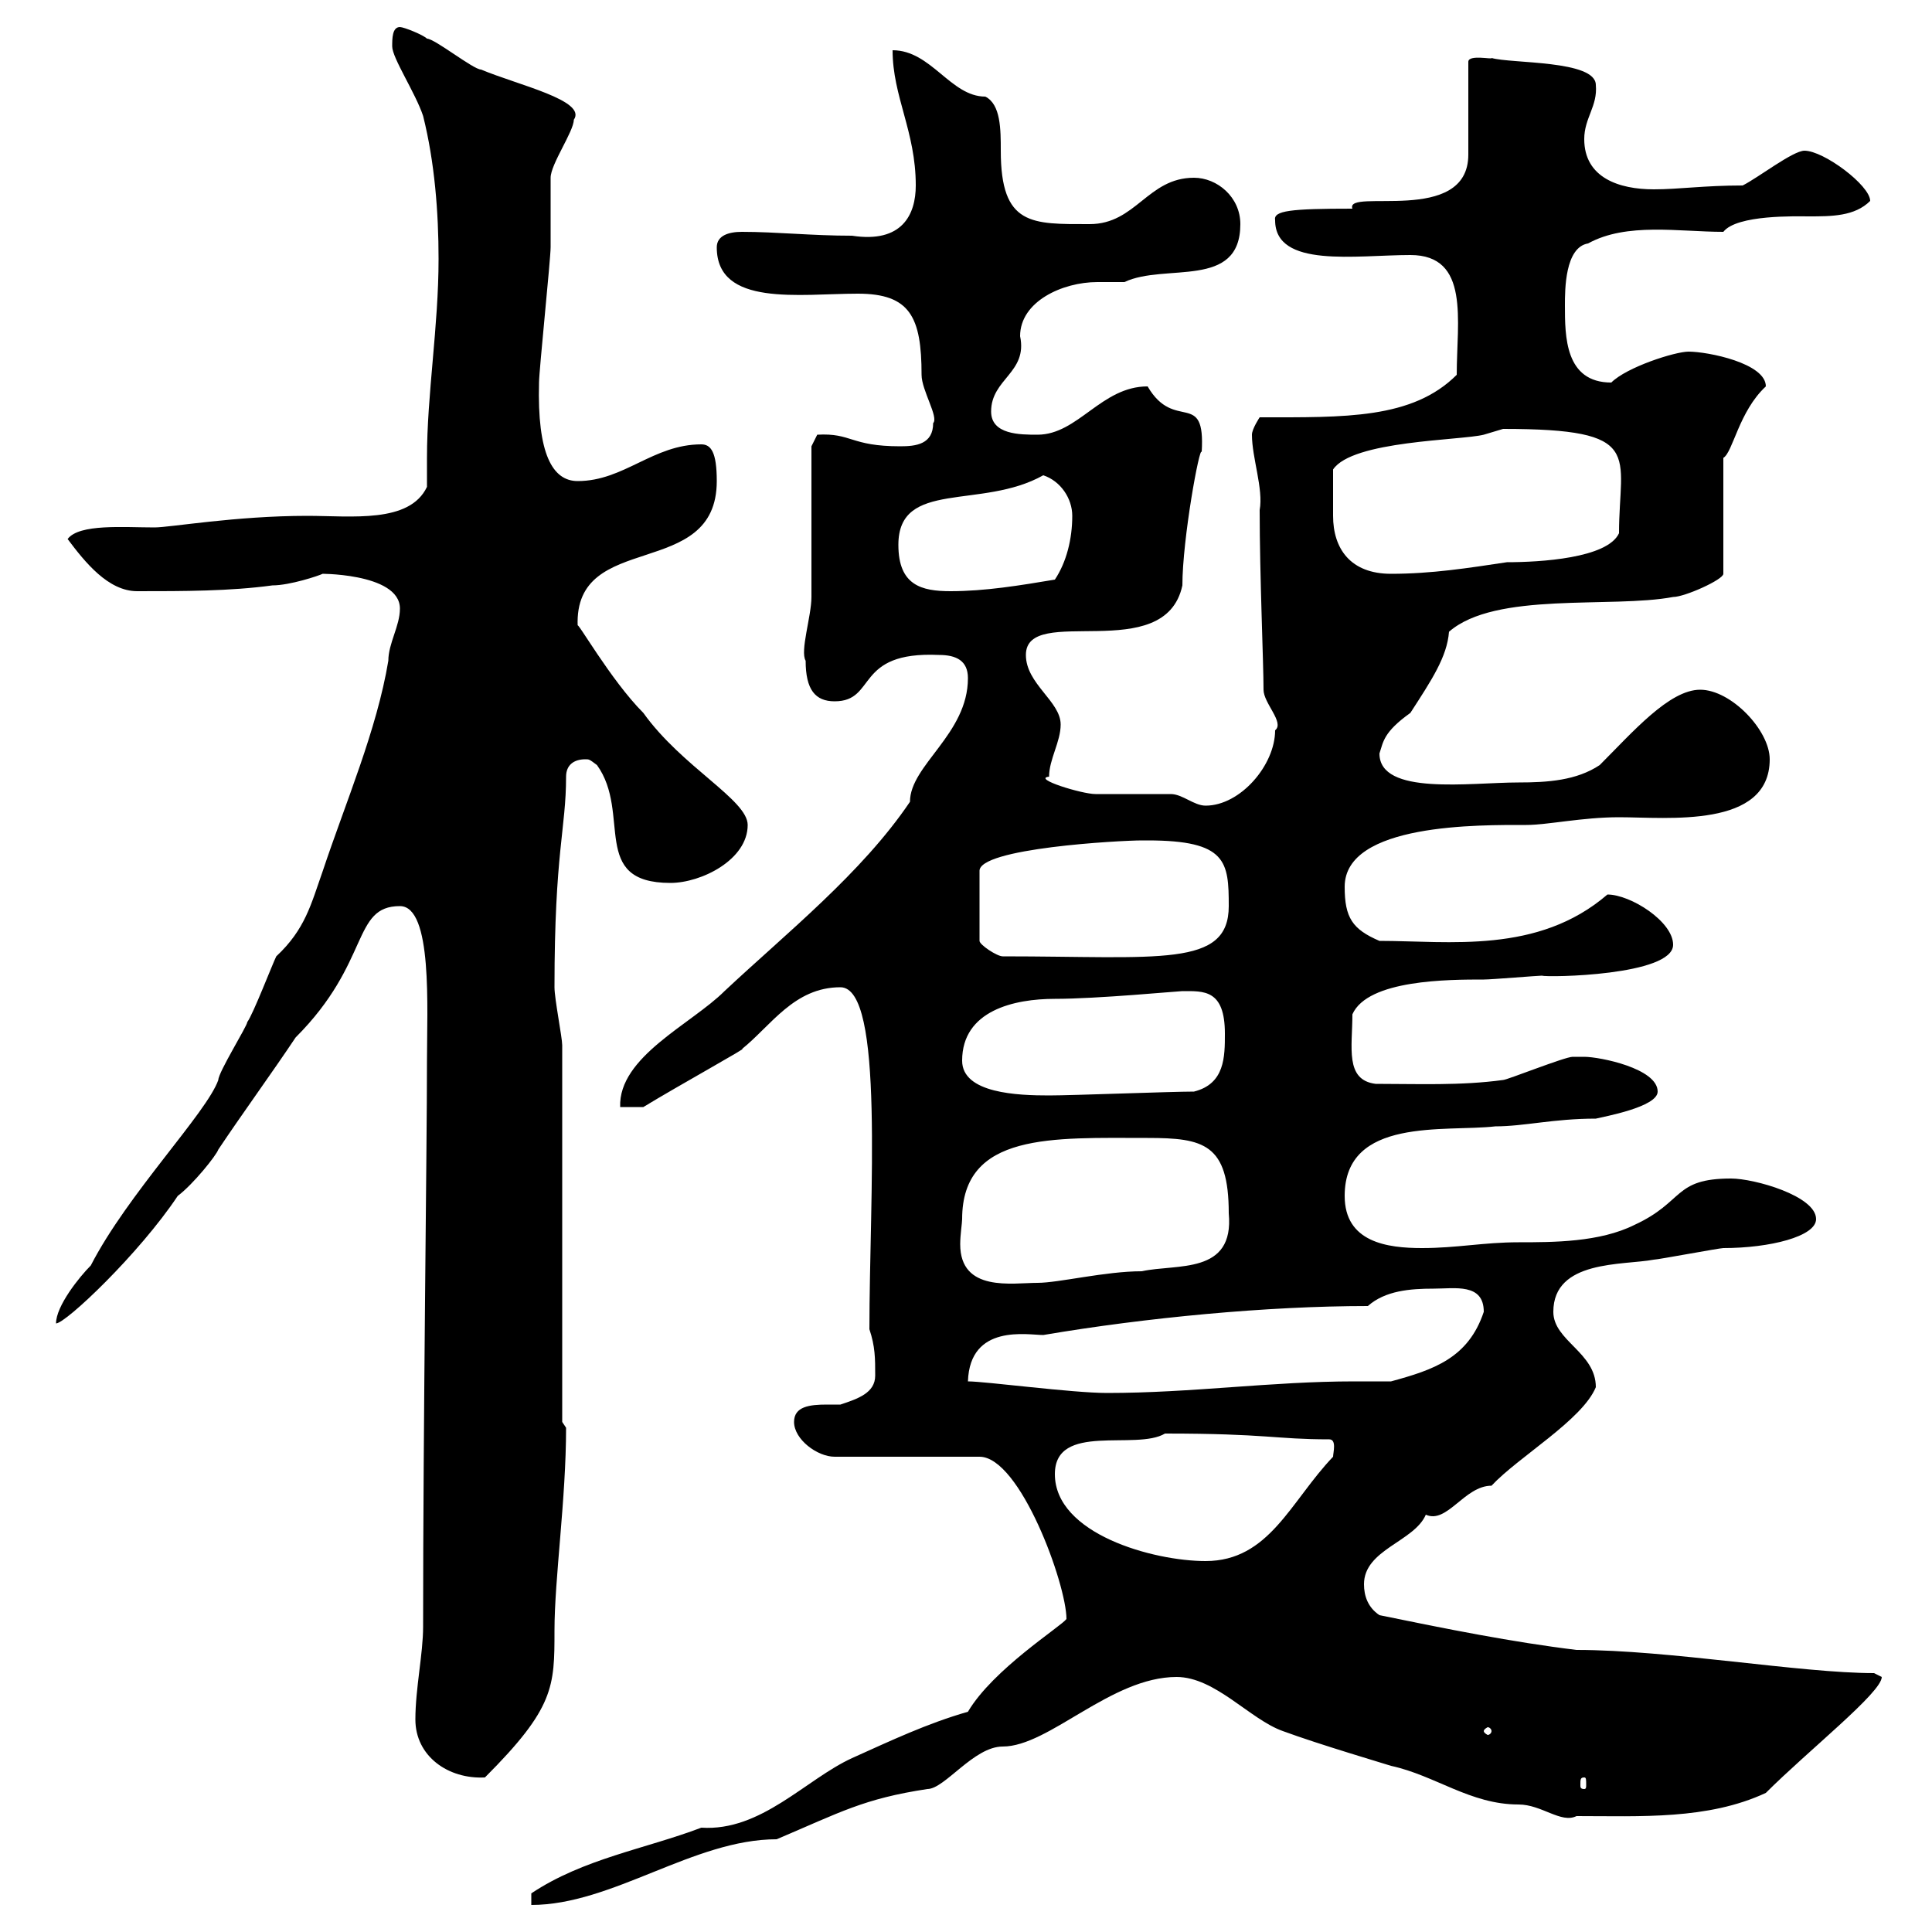 <svg xmlns="http://www.w3.org/2000/svg" xmlns:xlink="http://www.w3.org/1999/xlink" width="300" height="300"><path d="M150.30 265.80C144 267.60 138.30 270.30 132.30 273C125.10 276.30 118.20 284.40 108.90 283.80C100.20 287.10 90.60 288.60 82.50 294C82.50 294 82.50 295.80 82.50 295.80C95.10 295.80 107.70 285.60 120.60 285.60C130.50 281.40 134.10 279.30 144 277.80C146.70 277.80 151.20 271.20 155.70 271.20C162.90 271.20 172.50 260.40 182.70 260.40C188.70 260.40 194.10 267 199.20 268.80C204.90 270.90 215.10 273.90 216 274.20C222.90 275.70 228.30 280.20 235.80 280.20C239.40 280.20 242.40 283.20 244.80 282C254.70 282 265.20 282.60 274.20 278.40C280.80 271.80 292.20 262.80 292.20 260.40C292.20 260.40 291 259.80 291 259.80C279.60 259.80 259.20 256.20 244.80 256.20C234.90 255 224.40 252.90 214.20 250.80C212.40 249.60 211.80 247.80 211.80 246C211.80 240.60 219.60 239.40 221.40 235.20C224.70 236.70 227.40 230.70 231.60 230.70C235.80 226.20 245.70 220.50 247.80 215.40C247.80 210 241.20 208.20 241.20 203.70C241.20 195.60 252 196.50 256.80 195.60C257.40 195.60 267 193.80 267.60 193.80C274.80 193.80 282 192 282 189.30C282 185.70 272.40 183 268.80 183C259.80 183 261.60 186.60 253.80 190.20C248.40 192.90 241.20 192.90 235.80 192.90C230.40 192.90 226.20 193.80 220.80 193.80C215.40 193.80 208.80 192.90 208.80 185.70C208.80 173.40 224.40 175.80 232.20 174.90C236.70 174.90 241.20 173.70 247.80 173.70C249 173.40 257.40 171.90 257.40 169.50C257.40 165.90 248.40 164.10 246 164.10C244.80 164.10 244.20 164.10 244.20 164.10C243 164.10 234 167.70 233.40 167.70C226.80 168.60 220.20 168.30 213.60 168.30C208.80 167.70 210 162.60 210 157.50C212.40 152.10 225 152.10 230.40 152.10C231.60 152.10 238.80 151.50 239.40 151.50C240.30 151.80 259.80 151.50 259.80 146.70C259.80 143.10 253.20 138.90 249.60 138.90C238.80 148.20 225 146.10 214.20 146.10C210 144.30 208.80 142.50 208.80 137.70C208.80 127.80 229.80 128.10 237 128.10C240.30 128.10 245.70 126.90 251.40 126.90C258.90 126.90 274.80 128.70 274.80 117.90C274.80 113.40 268.80 107.10 264 107.10C259.20 107.10 253.50 113.70 248.40 118.80C244.80 121.20 240.30 121.50 235.80 121.50C228.30 121.50 214.20 123.60 214.20 117C214.80 115.20 214.80 113.70 219 110.70C222.30 105.60 224.70 102 225 98.10C232.20 91.80 250.20 94.50 259.80 92.70C261.60 92.70 267.60 90 267.60 89.10L267.60 71.10C269.10 70.20 270 63.90 274.20 60C274.20 56.40 265.20 54.60 262.20 54.60C260.10 54.60 252.60 57 250.20 59.40C243 59.40 243 52.20 243 47.40C243 45 243 38.40 246.60 37.80C252.60 34.50 260.70 36 267.60 36C269.70 33.30 279 33.60 280.80 33.60C284.40 33.60 288 33.60 290.40 31.20C290.40 28.80 283.20 23.40 280.20 23.40C278.40 23.40 273 27.60 270.60 28.80C264.60 28.80 260.70 29.40 256.80 29.40C251.40 29.40 246 27.60 246 21.60C246 18.30 248.10 16.50 247.80 13.20C247.80 9.30 234.60 9.90 231.60 9C231.90 9.30 228 8.40 228 9.60L228 24C228 35.10 208.80 29.10 210 32.40C200.40 32.40 197.70 32.70 198 34.20C198 41.70 210.60 39.60 219 39.60C228.30 39.60 226.20 49.80 226.20 58.20C219.30 65.10 208.80 64.80 195.60 64.80C195.60 64.80 194.40 66.60 194.40 67.50C194.40 71.10 196.20 75.90 195.60 79.20C195.60 89.40 196.20 102.90 196.20 107.10C196.20 109.20 199.50 112.20 198 113.40C198 118.80 192.60 125.10 187.20 125.10C185.40 125.10 183.60 123.30 181.80 123.30C180.90 123.30 171 123.30 170.10 123.30C168 123.30 160.20 120.90 162.90 120.60C162.90 117.90 164.70 115.20 164.70 112.50C164.70 108.90 159.30 106.20 159.30 101.70C159.30 93.60 180.90 103.50 183.60 90.90C183.60 83.70 186.30 69 186.60 70.20C187.20 60.30 182.40 67.20 178.20 60C171 60 167.40 67.50 161.10 67.50C158.40 67.50 153.90 67.50 153.90 63.90C153.90 58.80 159.60 57.90 158.40 52.20C158.40 46.80 165 43.80 170.40 43.80C172.20 43.80 174 43.80 174.60 43.80C180.90 40.80 192.60 45 192.60 34.80C192.60 30.60 189 27.60 185.40 27.60C178.20 27.60 176.40 34.80 169.20 34.80C160.20 34.80 155.40 35.10 155.40 23.40C155.40 20.10 155.40 16.20 153 15C147.60 15 144.60 7.80 138.60 7.80C138.60 15 142.20 20.40 142.20 28.80C142.20 33.30 140.10 37.80 132.30 36.60C126 36.60 120.60 36 115.20 36C113.10 36 111.30 36.60 111.30 38.40C111.30 47.70 124.20 45.60 133.20 45.60C141.30 45.60 143.10 49.20 143.10 58.20C143.10 60.60 145.80 64.80 144.90 65.70C144.90 69 142.20 69.30 139.80 69.30C132 69.30 132.30 67.20 126.90 67.50C126.90 67.50 126 69.30 126 69.30C126 72.90 126 89.10 126 92.70C126 95.70 124.20 101.10 125.10 102.60C125.10 107.10 126.60 108.90 129.60 108.90C136.20 108.90 132.60 101.10 145.80 101.70C148.50 101.70 150.30 102.60 150.30 105.30C150.30 114 141.30 118.80 141.30 124.50C133.80 135.60 122.10 144.90 112.50 153.90C107.40 159 96 164.10 96.30 171.90L99.90 171.90C105.30 168.60 116.70 162.30 115.20 162.90C119.70 159.30 123.30 153.30 130.50 153.30C137.40 153.30 135 186 135 206.40C135.90 209.10 135.90 210.90 135.90 213.60C135.90 216.30 133.20 217.20 130.50 218.10C129.60 218.10 129 218.10 128.40 218.10C125.70 218.10 123.30 218.40 123.30 220.80C123.30 223.50 126.90 226.20 129.60 226.20L152.10 226.20C158.40 226.20 165.60 246 165.60 251.40C164.70 252.60 154.20 259.20 150.30 265.80ZM246 276C246.30 276 246.30 276.30 246.30 277.20C246.30 277.50 246.30 277.80 246 277.80C245.40 277.80 245.40 277.50 245.40 277.20C245.40 276.30 245.40 276 246 276ZM64.50 267C64.50 272.70 69.60 276.30 75.30 276C86.10 265.20 86.10 261.90 86.10 253.20C86.10 245.10 87.90 232.80 87.90 221.70C87.90 221.70 87.30 220.80 87.30 220.80L87.30 162.30C87.30 161.10 86.10 155.10 86.10 153.30C86.10 132.30 87.90 128.70 87.90 120.60C87.90 118.80 89.10 117.90 90.90 117.90C91.50 117.90 91.50 117.90 92.70 118.80C98.10 126.30 91.50 137.10 104.10 137.10C108.90 137.10 116.10 133.50 116.10 128.10C116.10 124.20 105.90 119.10 99.90 110.70C94.80 105.60 89.40 96 89.70 97.20C89.10 82.20 111.30 90.30 111.30 74.70C111.30 70.20 110.40 69 108.90 69C101.40 69 96.90 74.70 89.70 74.70C85.80 74.70 83.40 70.50 83.70 59.40C83.70 57.60 85.50 40.20 85.50 38.40C85.50 37.80 85.50 28.80 85.50 27.60C85.50 25.50 89.10 20.40 89.10 18.60C91.20 15.60 80.40 13.20 74.70 10.80C73.50 10.80 67.50 6 66.30 6C65.70 5.40 62.70 4.20 62.10 4.20C60.90 4.20 60.90 6 60.90 7.20C60.90 9 64.50 14.40 65.70 18C67.50 25.20 68.10 33 68.10 40.20C68.10 50.70 66.30 61.20 66.30 71.10C66.30 72.60 66.30 74.10 66.30 75.60C63.60 81.30 54.60 80.10 47.70 80.10C36.60 80.10 26.40 81.90 24 81.90C19.20 81.90 12.30 81.30 10.50 83.70C13.20 87.30 16.80 91.80 21.30 91.80C28.50 91.80 35.70 91.80 42.30 90.90C45 90.90 49.50 89.40 50.10 89.10C48.60 89.10 62.10 88.80 62.10 94.50C62.10 97.20 60.30 99.90 60.30 102.60C58.50 113.40 53.70 124.50 50.10 135.30C48.30 140.40 47.40 144.30 42.90 148.50C42.30 149.70 39.30 157.50 38.40 158.70C38.40 159.30 33.90 166.50 33.90 167.70C32.10 172.80 19.80 185.40 14.10 196.50C12.30 198.30 8.70 202.80 8.70 205.50C10.20 205.50 21.60 194.70 27.60 185.70C30 183.90 33.60 179.40 33.90 178.50C37.50 173.10 42.30 166.50 45.90 161.10C57.60 149.40 54.60 140.70 62.10 140.70C67.20 140.70 66.30 156.60 66.30 164.70C66.30 178.50 65.70 220.80 65.70 252.60C65.70 256.80 64.50 262.20 64.50 267ZM231.60 268.80C231.60 269.10 231.30 269.40 231 269.40C231 269.40 230.40 269.10 230.40 268.80C230.40 268.50 231 268.20 231 268.20C231.30 268.20 231.60 268.50 231.60 268.80ZM163.80 228.90C163.80 220.80 176.40 225.30 180.90 222.60C196.80 222.60 198 223.50 206.40 223.50C207.60 223.50 207 225.60 207 226.20C200.40 233.10 197.10 242.40 187.20 242.40C179.10 242.40 163.80 238.20 163.80 228.90ZM150.30 214.50C150.60 205.50 159.60 207.30 162 207.30C177.90 204.60 196.80 202.80 212.40 202.80C215.10 200.40 219 200.10 222.60 200.10C225.90 200.10 230.40 199.20 230.40 203.70C228 210.90 222.60 212.70 216 214.50C214.20 214.50 212.40 214.50 210.30 214.50C197.40 214.50 185.10 216.30 171.90 216.30C166.50 216.30 153 214.50 150.30 214.50ZM149.40 189.30C149.40 175.80 163.50 176.70 178.20 176.70C186.90 176.70 190.80 177.60 190.80 188.40C191.70 198 182.70 196.20 177.30 197.40C171.60 197.40 164.40 199.20 161.10 199.20C157.20 199.20 149.10 200.70 149.10 193.20C149.10 191.70 149.40 189.90 149.40 189.30ZM149.40 164.70C149.40 156.90 157.50 155.10 163.80 155.10C170.40 155.10 183 153.90 183.60 153.90C186.90 153.90 190.20 153.60 190.20 160.50C190.20 164.10 190.20 168.30 185.40 169.50C181.80 169.50 166.50 170.10 162.90 170.10C158.10 170.10 149.40 169.80 149.40 164.70ZM178.20 130.50C190.50 130.50 190.80 133.80 190.80 140.70C190.80 150.30 180 148.50 155.70 148.50C154.80 148.50 152.10 146.70 152.10 146.10L152.10 135.30C151.80 131.70 174 130.50 177.30 130.50C177.30 130.50 177.30 130.50 178.20 130.50ZM139.50 84.60C139.50 74.40 152.40 79.20 162 73.80C164.70 74.70 166.50 77.40 166.50 80.10C166.50 83.70 165.60 87.30 163.80 90C158.40 90.90 153 91.80 147.60 91.80C143.10 91.80 139.50 90.90 139.50 84.60ZM207 77.40C207 76.50 207 73.80 207 72.90C210 68.40 226.80 68.40 230.40 67.50C230.40 67.50 233.40 66.60 233.40 66.60C255.60 66.60 251.40 70.50 251.40 82.80C249.60 86.70 239.10 87.30 234 87.30C228 88.20 222.30 89.10 216 89.10C209.70 89.10 207 85.20 207 80.10C207 79.20 207 78 207 77.40Z"/></svg>